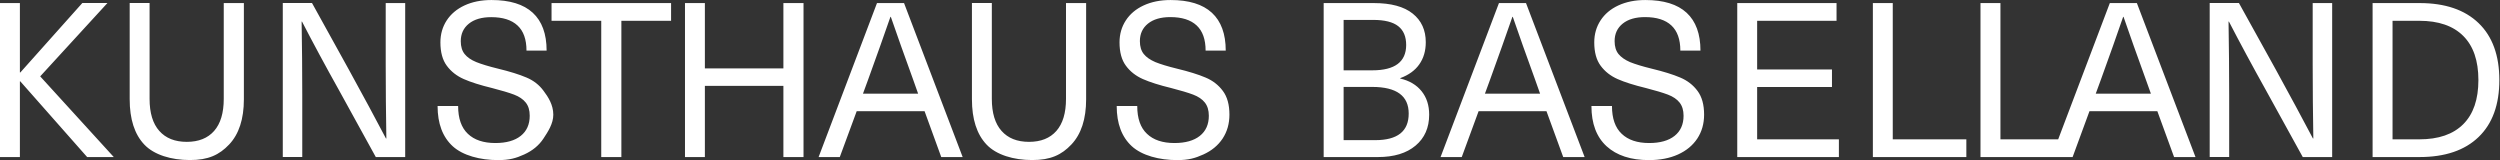 <?xml version="1.0" encoding="utf-8"?>
<!-- Generator: Adobe Illustrator 26.1.0, SVG Export Plug-In . SVG Version: 6.00 Build 0)  -->
<svg version="1.1" id="Ebene_1" xmlns="http://www.w3.org/2000/svg" xmlns:xlink="http://www.w3.org/1999/xlink" x="0px" y="0px"
	 width="567.9px" height="36.4px" viewBox="0 0 567.9 36.4" style="enable-background:new 0 0 567.9 36.4;" xml:space="preserve">
<rect x="0" y="0" width="567.9" height="36.4" fill="#333333" stroke="none"/>
<style type="text/css">
	.st0{fill:#FFFFFF;}
</style>
<g id="g8" transform="matrix(1.333,0,0,-1.333,0,19.733)">
	<g id="g10" transform="scale(0.1)">
		<path id="path12" class="st0" d="M4259.2,11.6c0,42-11.8,74.4-35.4,97.1c-23.6,22.7-57.1,34.1-100.6,34.1h-80v-262.4h80
			c43.5,0,77,11.4,100.6,34.1C4247.4-62.8,4259.2-30.4,4259.2,11.6 M4223.5,11.6c0-32.9-8.6-58-25.8-75.2
			c-17.2-17.2-42.1-25.8-74.8-25.8h-45.7v202h45.7c32.7,0,57.6-8.6,74.8-25.8C4214.9,69.6,4223.5,44.6,4223.5,11.6 M3924.2-119.6
			h50.1v262.4h-33.2v-105c0-41.8,0.4-83.7,1.1-125.7h-0.7c-17.5,33.2-38.6,72.4-63.4,117.6l-62.7,113.2h-49.8v-262.4h33.2v105
			c0,41.8-0.4,83.7-1.1,125.7h0.7c18.7-36.1,39.8-75.3,63.4-117.6L3924.2-119.6z M3704.9-119.6h36.5l-99.9,262.4h-46.1l-88-232.2
			h-98.4v232.2H3375v-262.4h120.9h34.9h1.2l28.7,78.1h115.7L3704.9-119.6z M3665.4-11.6h-94l8.8,24c15,41.3,27.6,76.9,37.9,106.9
			h0.7c10.3-30,23-65.6,38-106.9L3665.4-11.6z M3191.5-119.6h159.4v30.2h-125.4v232.2h-33.9V-119.6z M2960.5-119.6h173.2v30.2
			h-139.3v89.2h127.5v29.9h-127.5v82.9h135.3v30.2h-169.2V-119.6z M2758.1,56c-4.4,5.5-6.6,12.8-6.6,21.9c0,12.5,4.6,22.5,13.8,29.9
			c9.2,7.4,21.9,11.1,38.1,11.1c19.6,0,34.6-4.7,44.8-14.2c10.2-9.5,15.3-23.8,15.3-42.9h34.3c0,28.5-7.9,50-23.6,64.5
			c-15.7,14.5-39.2,21.7-70.4,21.7c-17.5,0-32.7-3.1-45.9-9.2c-13.2-6.1-23.3-14.7-30.4-25.6c-7.1-10.9-10.7-23.4-10.7-37.4
			c0-16.7,3.6-30,10.9-39.8c7.2-9.8,16.9-17.4,28.9-22.7c12-5.3,28.1-10.4,48.3-15.3c16.2-4.2,28.7-7.9,37.4-11.2
			c8.7-3.3,15.4-7.8,19.9-13.5c4.5-5.7,6.8-13.1,6.8-22.5c0-14.7-5.1-26.2-15.3-34.3c-10.2-8.1-24.6-12.2-43.3-12.2
			c-20.2,0-35.8,5.2-46.8,15.7c-11.1,10.4-16.6,26.2-16.6,47.4h-35c0-30,8.6-52.8,25.8-68.6c17.2-15.7,41.3-23.6,72.2-23.6
			c18.9,0,35.4,3.2,49.6,9.6c14.1,6.4,25,15.4,32.8,27.1c7.7,11.7,11.6,25.3,11.6,40.7c0,17-3.7,30.5-11.2,40.5
			c-7.5,10.1-17.3,17.7-29.5,22.8c-12.2,5.2-28.3,10.2-48.5,15.1c-16,3.9-28.3,7.7-37,11.2C2769.1,46,2762.6,50.5,2758.1,56
			 M2663.9-119.6h36.5l-99.9,262.4h-46.1l-99.5-262.4h36.1l28.7,78.1h115.7L2663.9-119.6z M2624.5-11.6h-94l8.8,24
			c15,41.3,27.6,76.9,38,106.9h0.7c10.3-30,23-65.6,38-106.9L2624.5-11.6z M2386.2,14.2v0.7c14.2,5.2,25.1,13,32.4,23.4
			c7.4,10.5,11.1,23,11.1,37.8c0,20.6-7.4,36.9-22.3,48.8c-14.9,11.9-36.9,17.9-66.2,17.9h-85.5v-262.4h92.5
			c27.3,0,48.7,6.5,64.1,19.5c15.5,13,23.2,30.6,23.2,52.7c0,16-4.3,29.3-12.9,40S2402,10.5,2386.2,14.2 M2338.7,28.2h-49v85.9h50.5
			c19.4,0,33.6-3.6,42.6-10.7c9-7.1,13.5-17.8,13.5-32.1C2396.2,42.6,2377,28.2,2338.7,28.2 M2400.6-45.5c0-30.2-19-45.3-57.1-45.3
			h-53.8v90.7h49C2380-0.2,2400.6-15.3,2400.6-45.5 M1949.1,56c-4.4,5.5-6.6,12.8-6.6,21.9c0,12.5,4.6,22.5,13.8,29.9
			c9.2,7.4,21.9,11.1,38.1,11.1c19.6,0,34.6-4.7,44.8-14.2c10.2-9.5,15.3-23.8,15.3-42.9h34.3c0,28.5-7.9,50-23.6,64.5
			c-15.7,14.5-39.2,21.7-70.4,21.7c-17.5,0-32.7-3.1-45.9-9.2c-13.2-6.1-23.3-14.7-30.4-25.6c-7.1-10.9-10.7-23.4-10.7-37.4
			c0-16.7,3.6-30,10.9-39.8c7.2-9.8,16.9-17.4,28.9-22.7c12-5.3,28.1-10.4,48.3-15.3c16.2-4.2,28.7-7.9,37.4-11.2
			c8.7-3.3,15.4-7.8,19.9-13.5c4.5-5.7,6.8-13.1,6.8-22.5c0-14.7-5.1-26.2-15.3-34.3c-10.2-8.1-24.6-12.2-43.3-12.2
			c-20.2,0-35.8,5.2-46.8,15.7c-11.1,10.4-16.6,26.2-16.6,47.4h-35c0-30,8.6-52.8,25.8-68.6c17.2-15.7,46.5-23.6,77.5-23.6
			c18.9,0,30.2,3.2,44.4,9.6c14.1,6.4,25,15.4,32.8,27.1c7.7,11.7,11.6,25.3,11.6,40.7c0,17-3.7,30.5-11.2,40.5
			c-7.5,10.1-17.3,17.7-29.5,22.8c-12.2,5.2-28.3,10.2-48.5,15.1c-16,3.9-28.3,7.7-37,11.2C1960.1,46,1953.5,50.5,1949.1,56
			 M1825.8-98.2c16.7,17.7,25.1,43.4,25.1,77v164h-34.3V-20.4c0-24.1-5.5-42.3-16.4-54.7c-10.9-12.4-26.5-18.6-46.6-18.6
			c-20.2,0-35.8,6.2-46.8,18.6c-11.1,12.4-16.6,30.7-16.6,54.7v163.3h-33.9v-164c0-33.9,8.3-59.7,24.9-77.2
			c16.6-17.6,46-26.4,77.7-26.4C1790.2-124.8,1809.1-115.9,1825.8-98.2 M1604-119.6h36.5l-99.9,262.4h-46.1l-99.5-262.4h36.1
			l28.8,78.1h115.7L1604-119.6z M1564.6-11.6h-94l8.8,24c15,41.3,27.6,76.9,38,106.9h0.7c10.3-30,23-65.6,38-106.9L1564.6-11.6z
			 M1335-119.6h34.3v262.4H1335V31.5h-133.8v111.3h-33.9v-262.4h33.9V1.7H1335V-119.6z M1058.9,112.6h84.7v30.2H939.9v-30.2h84.7
			v-232.2h34.3V112.6z M897.2,61.8h34.3c0,28.5-7.9,50-23.6,64.5c-15.7,14.5-39.2,21.7-70.4,21.7c-17.4,0-32.7-3.1-45.9-9.2
			c-13.1-6.1-23.3-14.7-30.4-25.6c-7.1-10.9-10.7-23.4-10.7-37.4c0-16.7,3.6-30,10.9-39.8c7.2-9.8,16.9-17.4,28.9-22.7
			C802.3,8,818.4,2.9,838.6-2c16.2-4.2,28.7-7.9,37.4-11.2c8.7-3.3,15.4-7.8,19.9-13.5c4.6-5.7,6.8-13.1,6.8-22.5
			c0-14.7-5.1-26.2-15.3-34.3c-10.2-8.1-24.6-12.2-43.3-12.2c-20.1,0-35.8,5.2-46.8,15.7c-11,10.4-16.6,26.2-16.6,47.4h-35
			c0-30,8.6-52.8,25.8-68.6c17.2-15.7,46.5-23.6,77.5-23.6c18.9,0,30.2,3.2,44.3,9.6c14.1,6.4,25.1,15.4,32.8,27.1
			c7.7,11.7,16.8,25.3,16.8,40.7c0,17-9,30.5-16.5,40.5C919,3.3,909.2,10.9,897,16c-12.2,5.2-28.3,10.2-48.5,15.1
			c-16,3.9-28.3,7.7-37,11.2c-8.7,3.6-15.3,8.1-19.7,13.6c-4.4,5.5-6.6,12.8-6.6,21.9c0,12.5,4.6,22.5,13.8,29.9
			c9.2,7.4,21.9,11.1,38.1,11.1c19.7,0,34.6-4.7,44.8-14.2C892.1,95.2,897.2,80.9,897.2,61.8 M640.4-119.6h50.1v262.4h-33.2v-105
			c0-41.8,0.4-83.7,1.1-125.7h-0.7c-17.4,33.2-38.6,72.4-63.4,117.6l-62.6,113.2h-49.8v-262.4h33.2v105c0,41.8-0.4,83.7-1.1,125.7
			h0.7C533.4,75,554.5,35.8,578.1-6.4L640.4-119.6z M390.5-98.2c16.7,17.7,25.1,43.4,25.1,77v164h-34.3V-20.4
			c0-24.1-5.5-42.3-16.4-54.7c-10.9-12.4-26.5-18.6-46.6-18.6c-20.2,0-35.8,6.2-46.8,18.6c-11.1,12.4-16.6,30.7-16.6,54.7v163.3
			h-33.9v-164c0-33.9,8.3-59.7,24.9-77.2c16.6-17.6,46-26.4,77.7-26.4C354.9-124.8,373.7-115.9,390.5-98.2 M193.9-119.6L68.5,17.9
			l114.6,125h-42.8L34.6,24.5h-0.7v118.3H0v-262.4h33.9v129h0.7l113.9-129H193.9"/>
	</g>
</g>
</svg>
